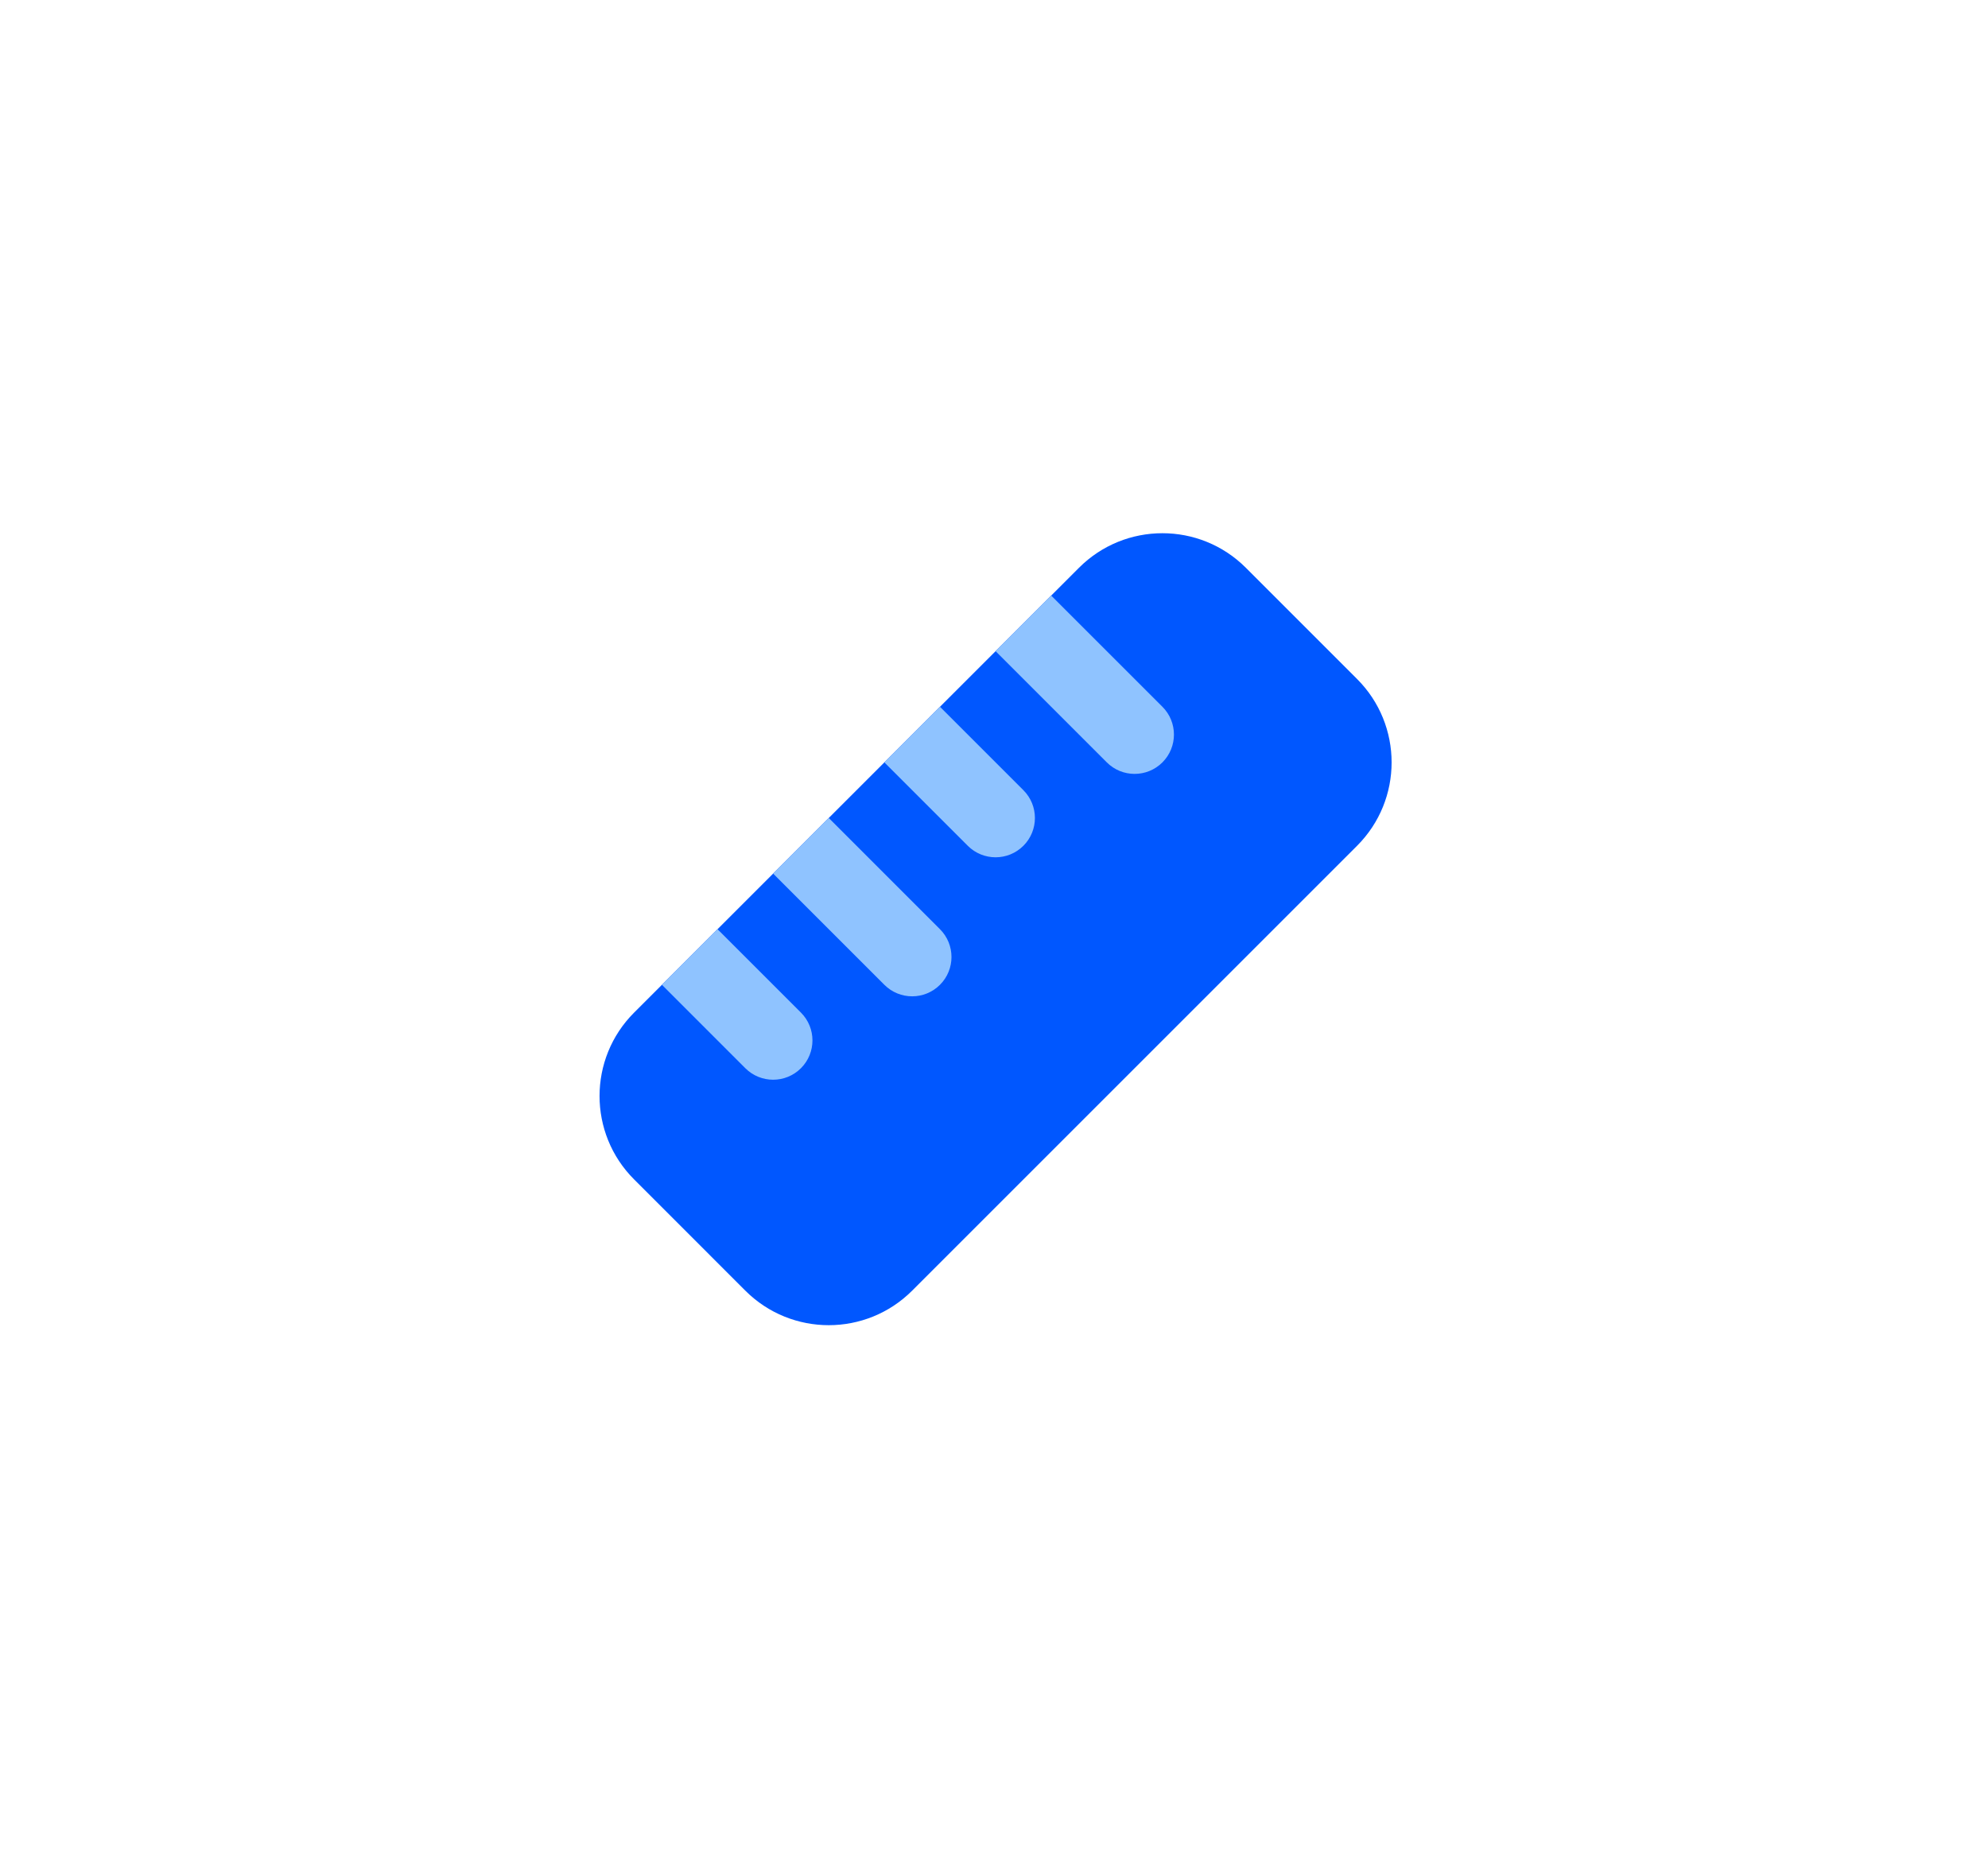<svg width="90" height="84" viewBox="0 0 90 84" fill="none" xmlns="http://www.w3.org/2000/svg">
<rect width="90" height="84" fill="white"/>
<path d="M48.848 25.706C50.934 23.621 54.315 23.621 56.401 25.706L61.436 30.742C63.522 32.827 63.522 36.209 61.436 38.295L41.295 58.436C39.209 60.521 35.828 60.521 33.742 58.436L28.707 53.4C26.621 51.315 26.621 47.933 28.707 45.847L48.848 25.706Z" fill="#0057FF"/>
<path fill-rule="evenodd" clip-rule="evenodd" d="M50.107 34.518L45.072 29.483L47.589 26.965L52.625 32C53.32 32.695 53.32 33.822 52.625 34.518C51.929 35.213 50.802 35.213 50.107 34.518Z" fill="#8FC3FF"/>
<path fill-rule="evenodd" clip-rule="evenodd" d="M40.036 44.588L35.001 39.553L37.519 37.035L42.554 42.071C43.249 42.766 43.249 43.893 42.554 44.588C41.859 45.284 40.732 45.284 40.036 44.588Z" fill="#8FC3FF"/>
<path fill-rule="evenodd" clip-rule="evenodd" d="M43.813 38.294L40.036 34.518L42.554 32L46.331 35.777C47.026 36.472 47.026 37.599 46.331 38.294C45.635 38.989 44.508 38.989 43.813 38.294Z" fill="#8FC3FF"/>
<path fill-rule="evenodd" clip-rule="evenodd" d="M33.742 48.365L29.966 44.588L32.483 42.071L36.26 45.847C36.955 46.542 36.955 47.67 36.26 48.365C35.565 49.06 34.438 49.06 33.742 48.365Z" fill="#8FC3FF"/>
</svg>
